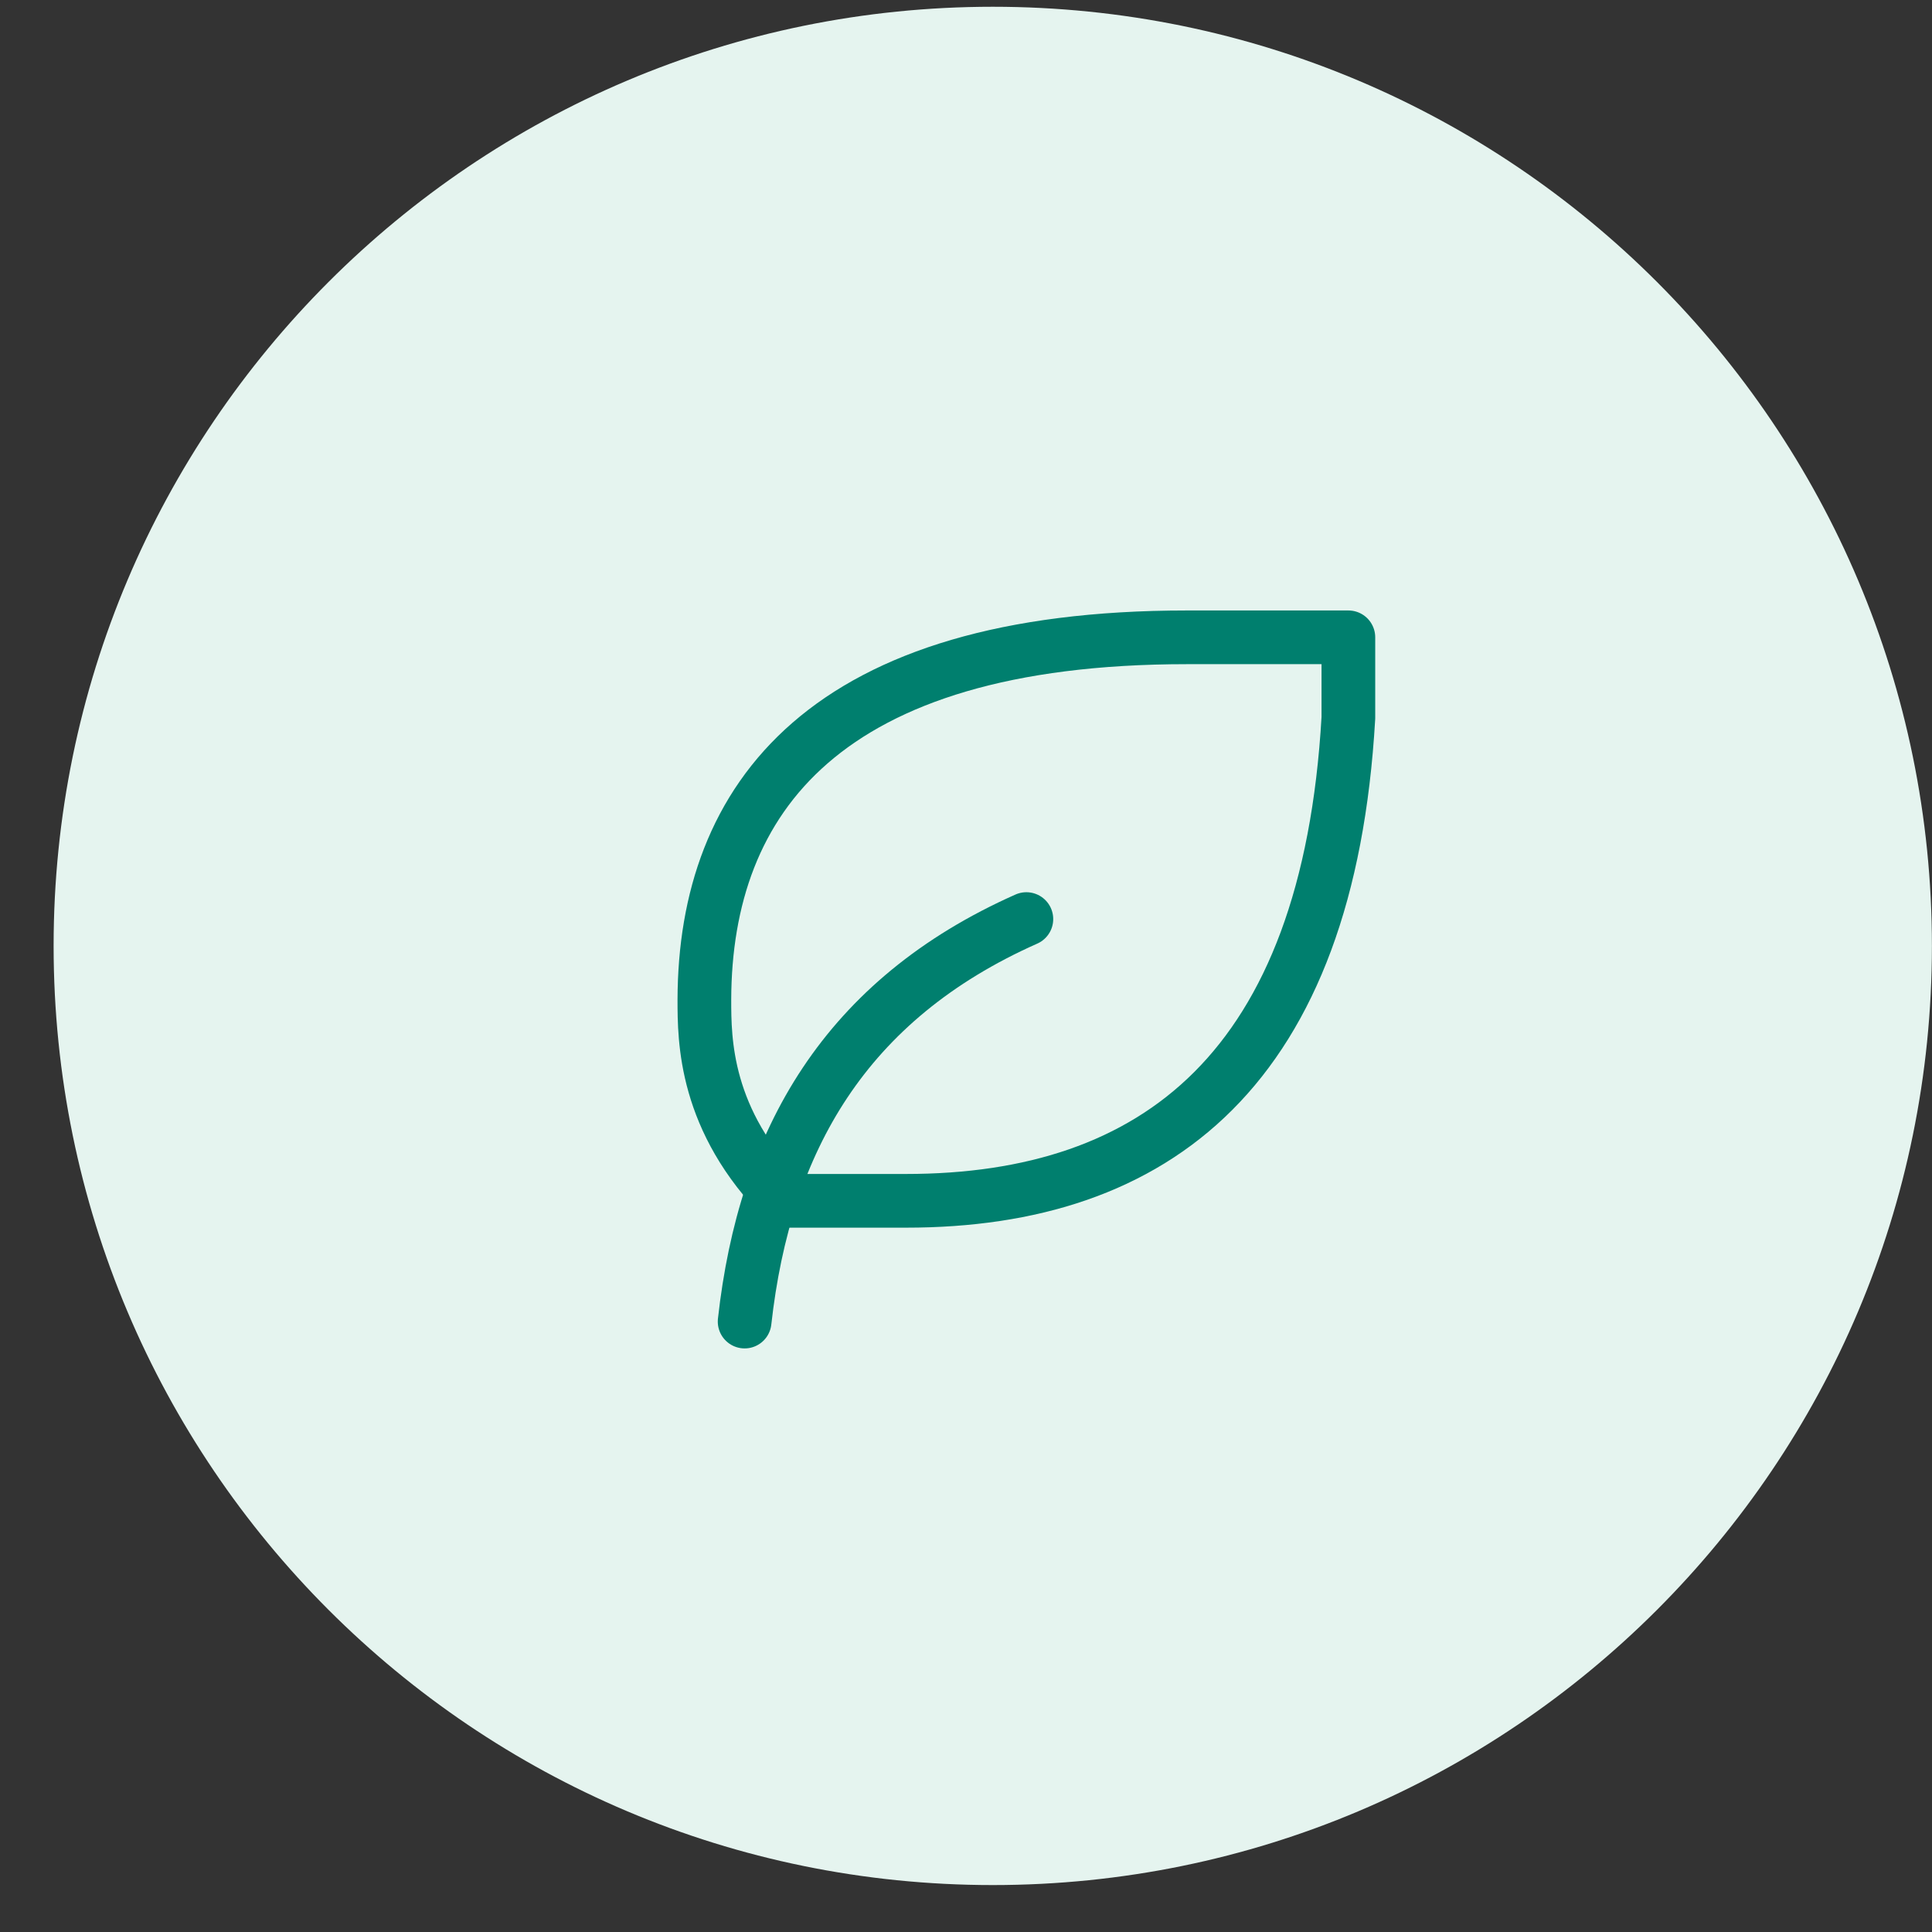 <?xml version="1.0" encoding="UTF-8"?> <svg xmlns="http://www.w3.org/2000/svg" width="24" height="24" viewBox="0 0 24 24" fill="none"><rect x="0" y="0" width="24" height="24" fill="#333333" stroke="none"/> <path d="M12.333 0.084C18.776 0.084 23.999 5.307 23.999 11.75C23.999 18.194 18.776 23.417 12.333 23.417C5.889 23.417 0.666 18.194 0.666 11.75C0.666 5.307 5.889 0.084 12.333 0.084Z" fill="#E5F4EF"></path> <g clip-path="url(#clip0_4014_10464)"> <path d="M9.25 16.417C9.5 14.167 10.5 12.417 12.75 11.417" stroke="#007F6E" stroke-width="0.667" stroke-linecap="round" stroke-linejoin="round"></path> <path d="M11.255 14.917C14.361 14.917 16.5 13.273 16.75 8.917V7.917H14.745C10.248 7.917 8.757 9.917 8.75 12.417C8.75 12.917 8.75 13.917 9.749 14.917H11.255Z" stroke="#007F6E" stroke-width="0.667" stroke-linecap="round" stroke-linejoin="round"></path> </g> <defs> <clipPath id="clip0_4014_10464"> <rect width="10" height="10" fill="white" transform="translate(7.75 7.167)"></rect> </clipPath> </defs> </svg> 